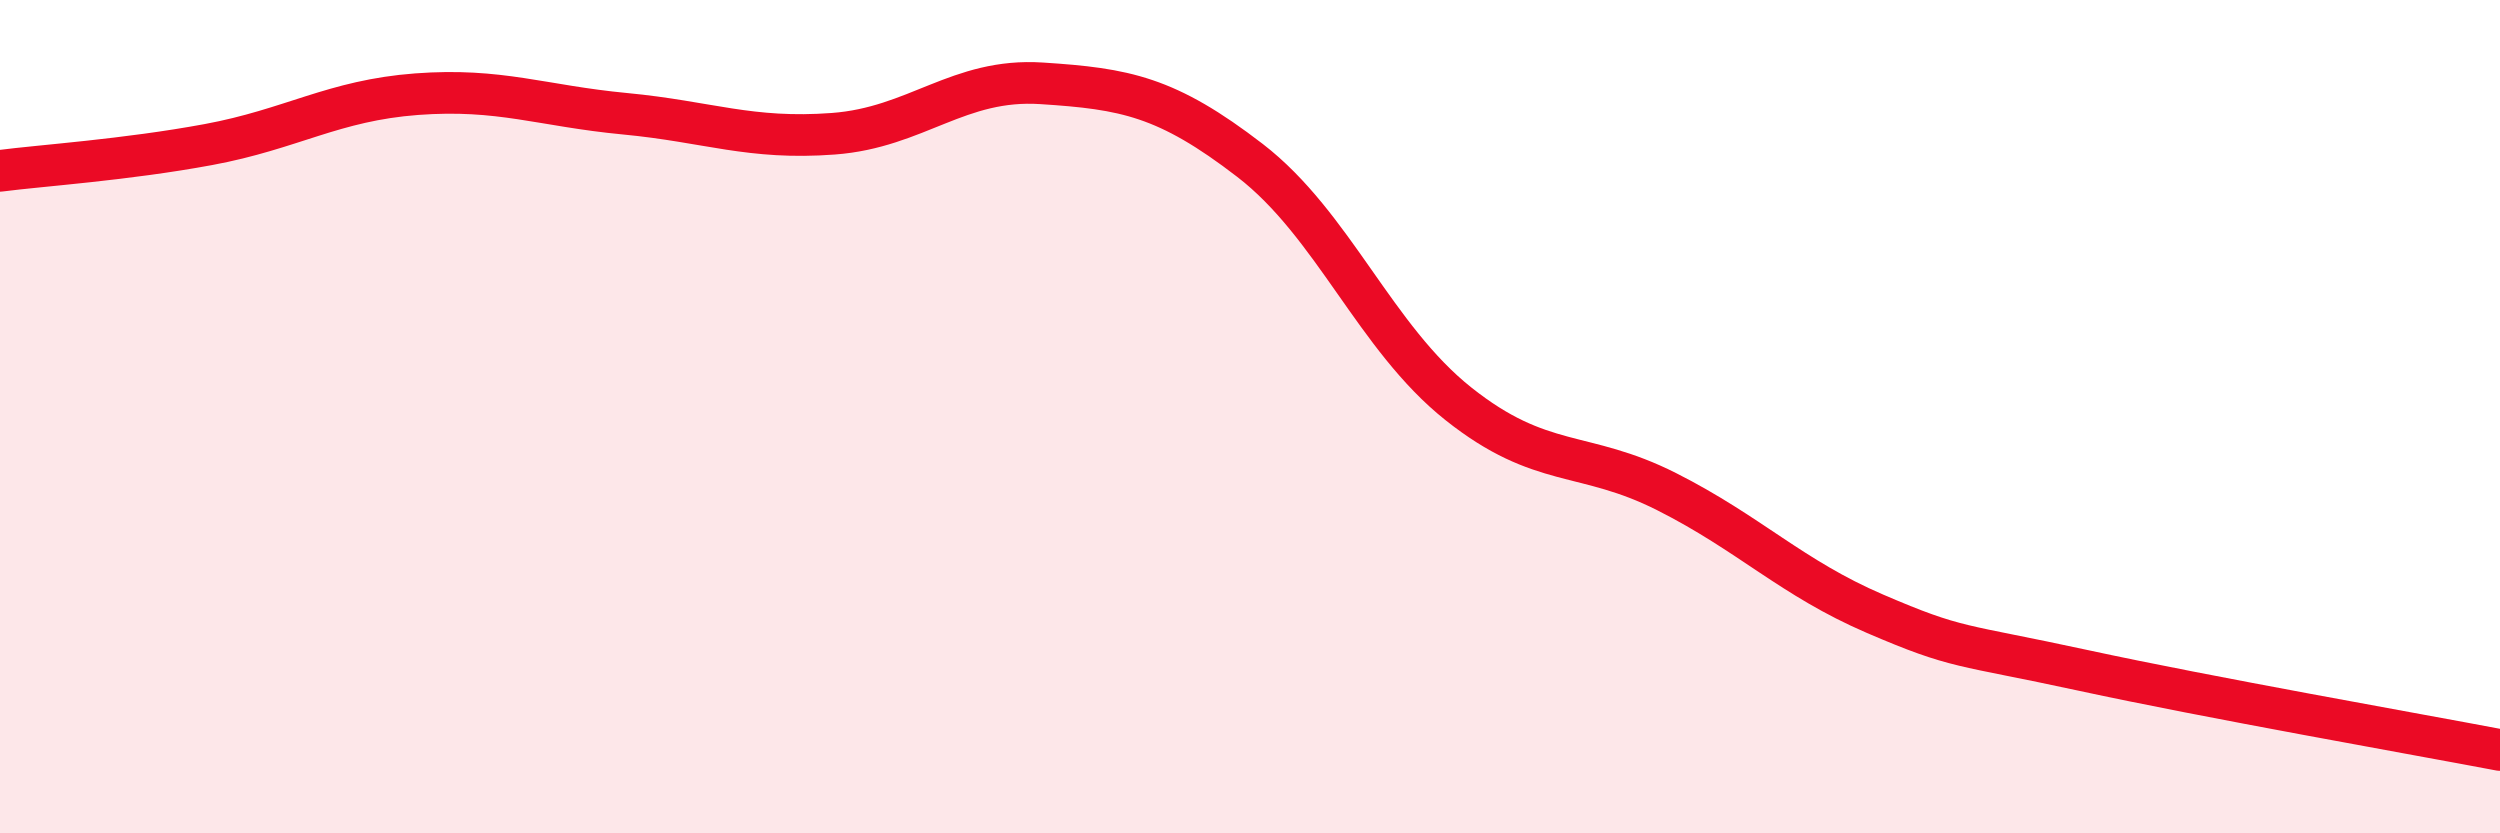 
    <svg width="60" height="20" viewBox="0 0 60 20" xmlns="http://www.w3.org/2000/svg">
      <path
        d="M 0,4.1 C 1,3.97 3,3.84 5,3.47 C 7,3.1 8,2.41 10,2.26 C 12,2.11 13,2.54 15,2.73 C 17,2.92 18,3.36 20,3.21 C 22,3.06 23,1.87 25,2 C 27,2.13 28,2.31 30,3.85 C 32,5.39 33,8.1 35,9.69 C 37,11.28 38,10.79 40,11.8 C 42,12.81 43,13.87 45,14.73 C 47,15.59 47,15.44 50,16.09 C 53,16.74 58,17.62 60,18L60 20L0 20Z"
        fill="#EB0A25"
        opacity="0.1"
        stroke-linecap="round"
        stroke-linejoin="round"
      />
      <path
        d="M 0,4.1 C 1,3.97 3,3.84 5,3.47 C 7,3.1 8,2.41 10,2.26 C 12,2.11 13,2.54 15,2.73 C 17,2.92 18,3.36 20,3.21 C 22,3.06 23,1.87 25,2 C 27,2.13 28,2.31 30,3.85 C 32,5.39 33,8.1 35,9.69 C 37,11.28 38,10.79 40,11.8 C 42,12.81 43,13.87 45,14.73 C 47,15.59 47,15.44 50,16.09 C 53,16.74 58,17.62 60,18"
        stroke="#EB0A25"
        stroke-width="1"
        fill="none"
        stroke-linecap="round"
        stroke-linejoin="round"
      />
    </svg>
  